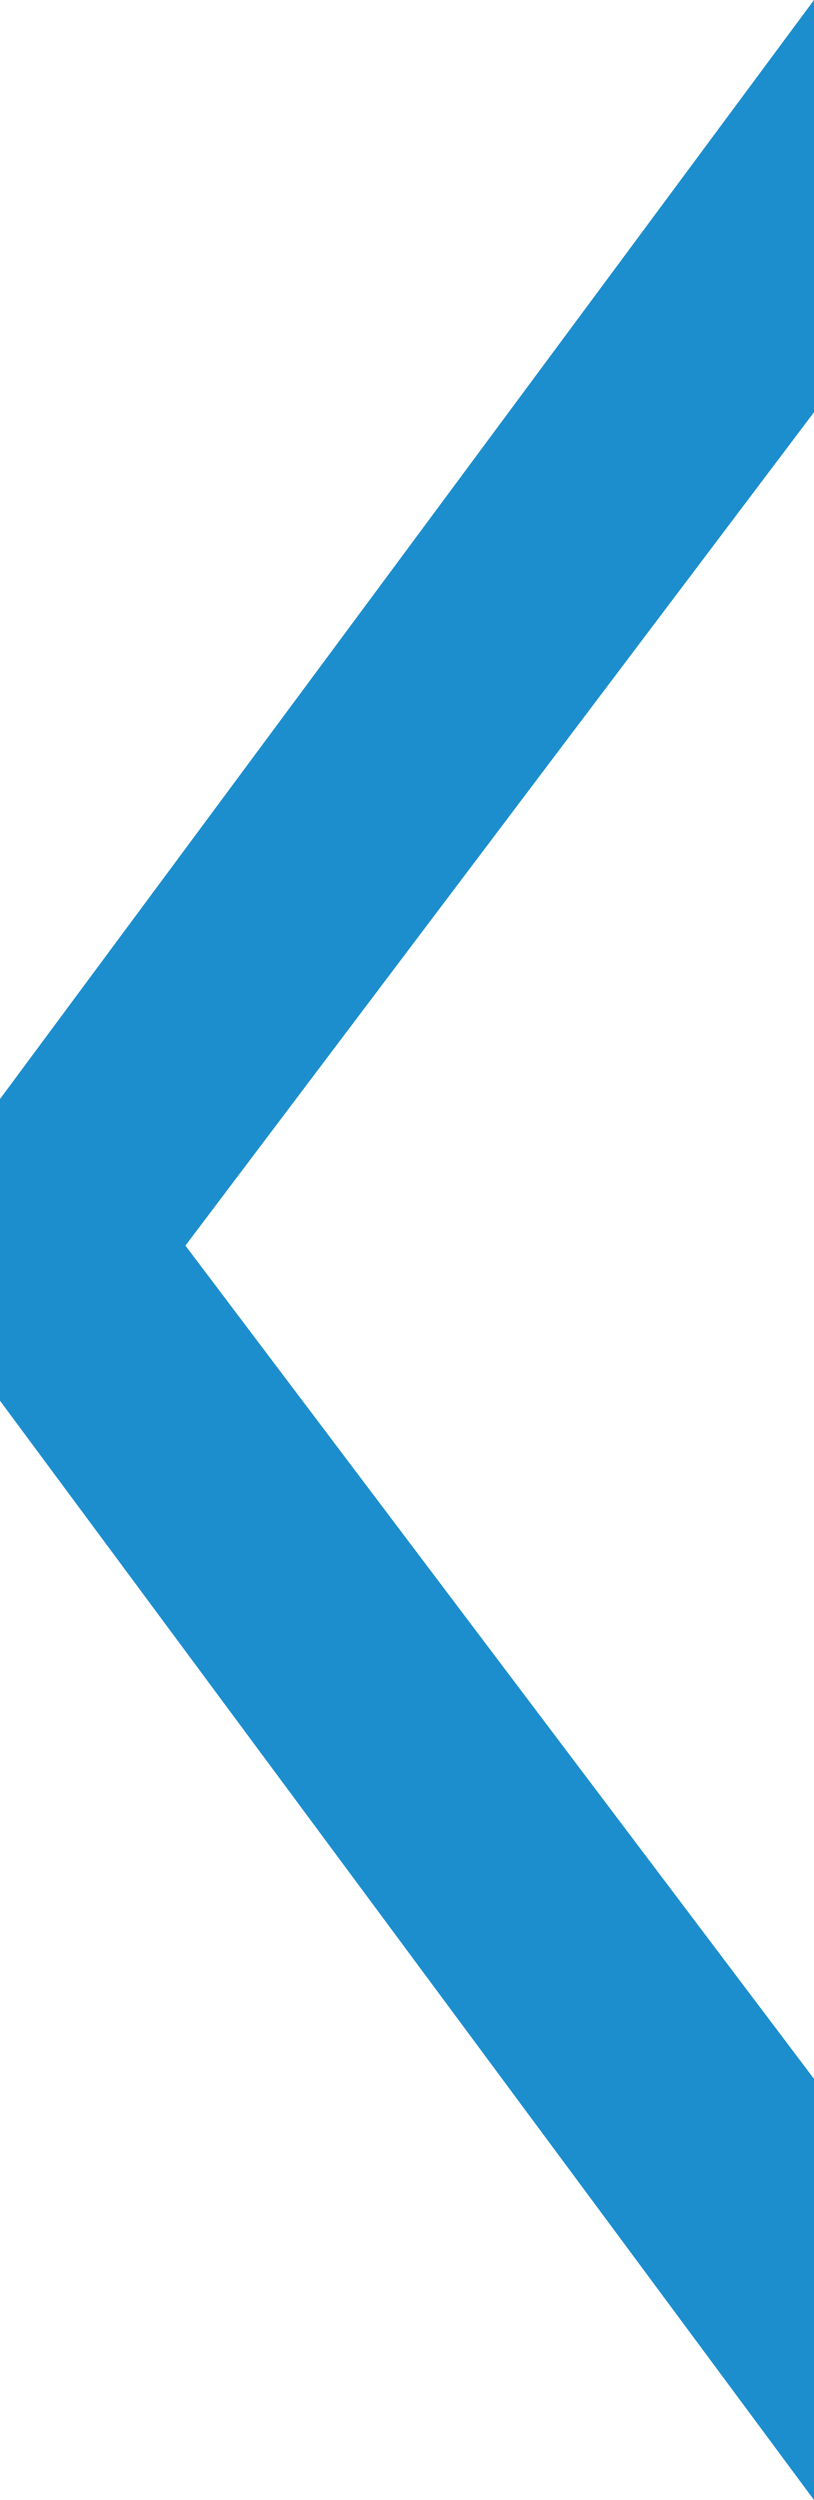 <svg xmlns="http://www.w3.org/2000/svg" viewBox="0 0 64.75 198.86"><defs><style>.cls-1{fill:#1c8ece;}</style></defs><title>leftVenuwArrow</title><g id="Layer_2" data-name="Layer 2"><g id="Layer_1-2" data-name="Layer 1"><g id="Layer_1-2-2" data-name="Layer 1-2"><path id="left" class="cls-1" d="M0,111.42v-24L64.75,0V32.79l-50,66.29,50,66.28v33.5Z"/></g></g></g></svg>